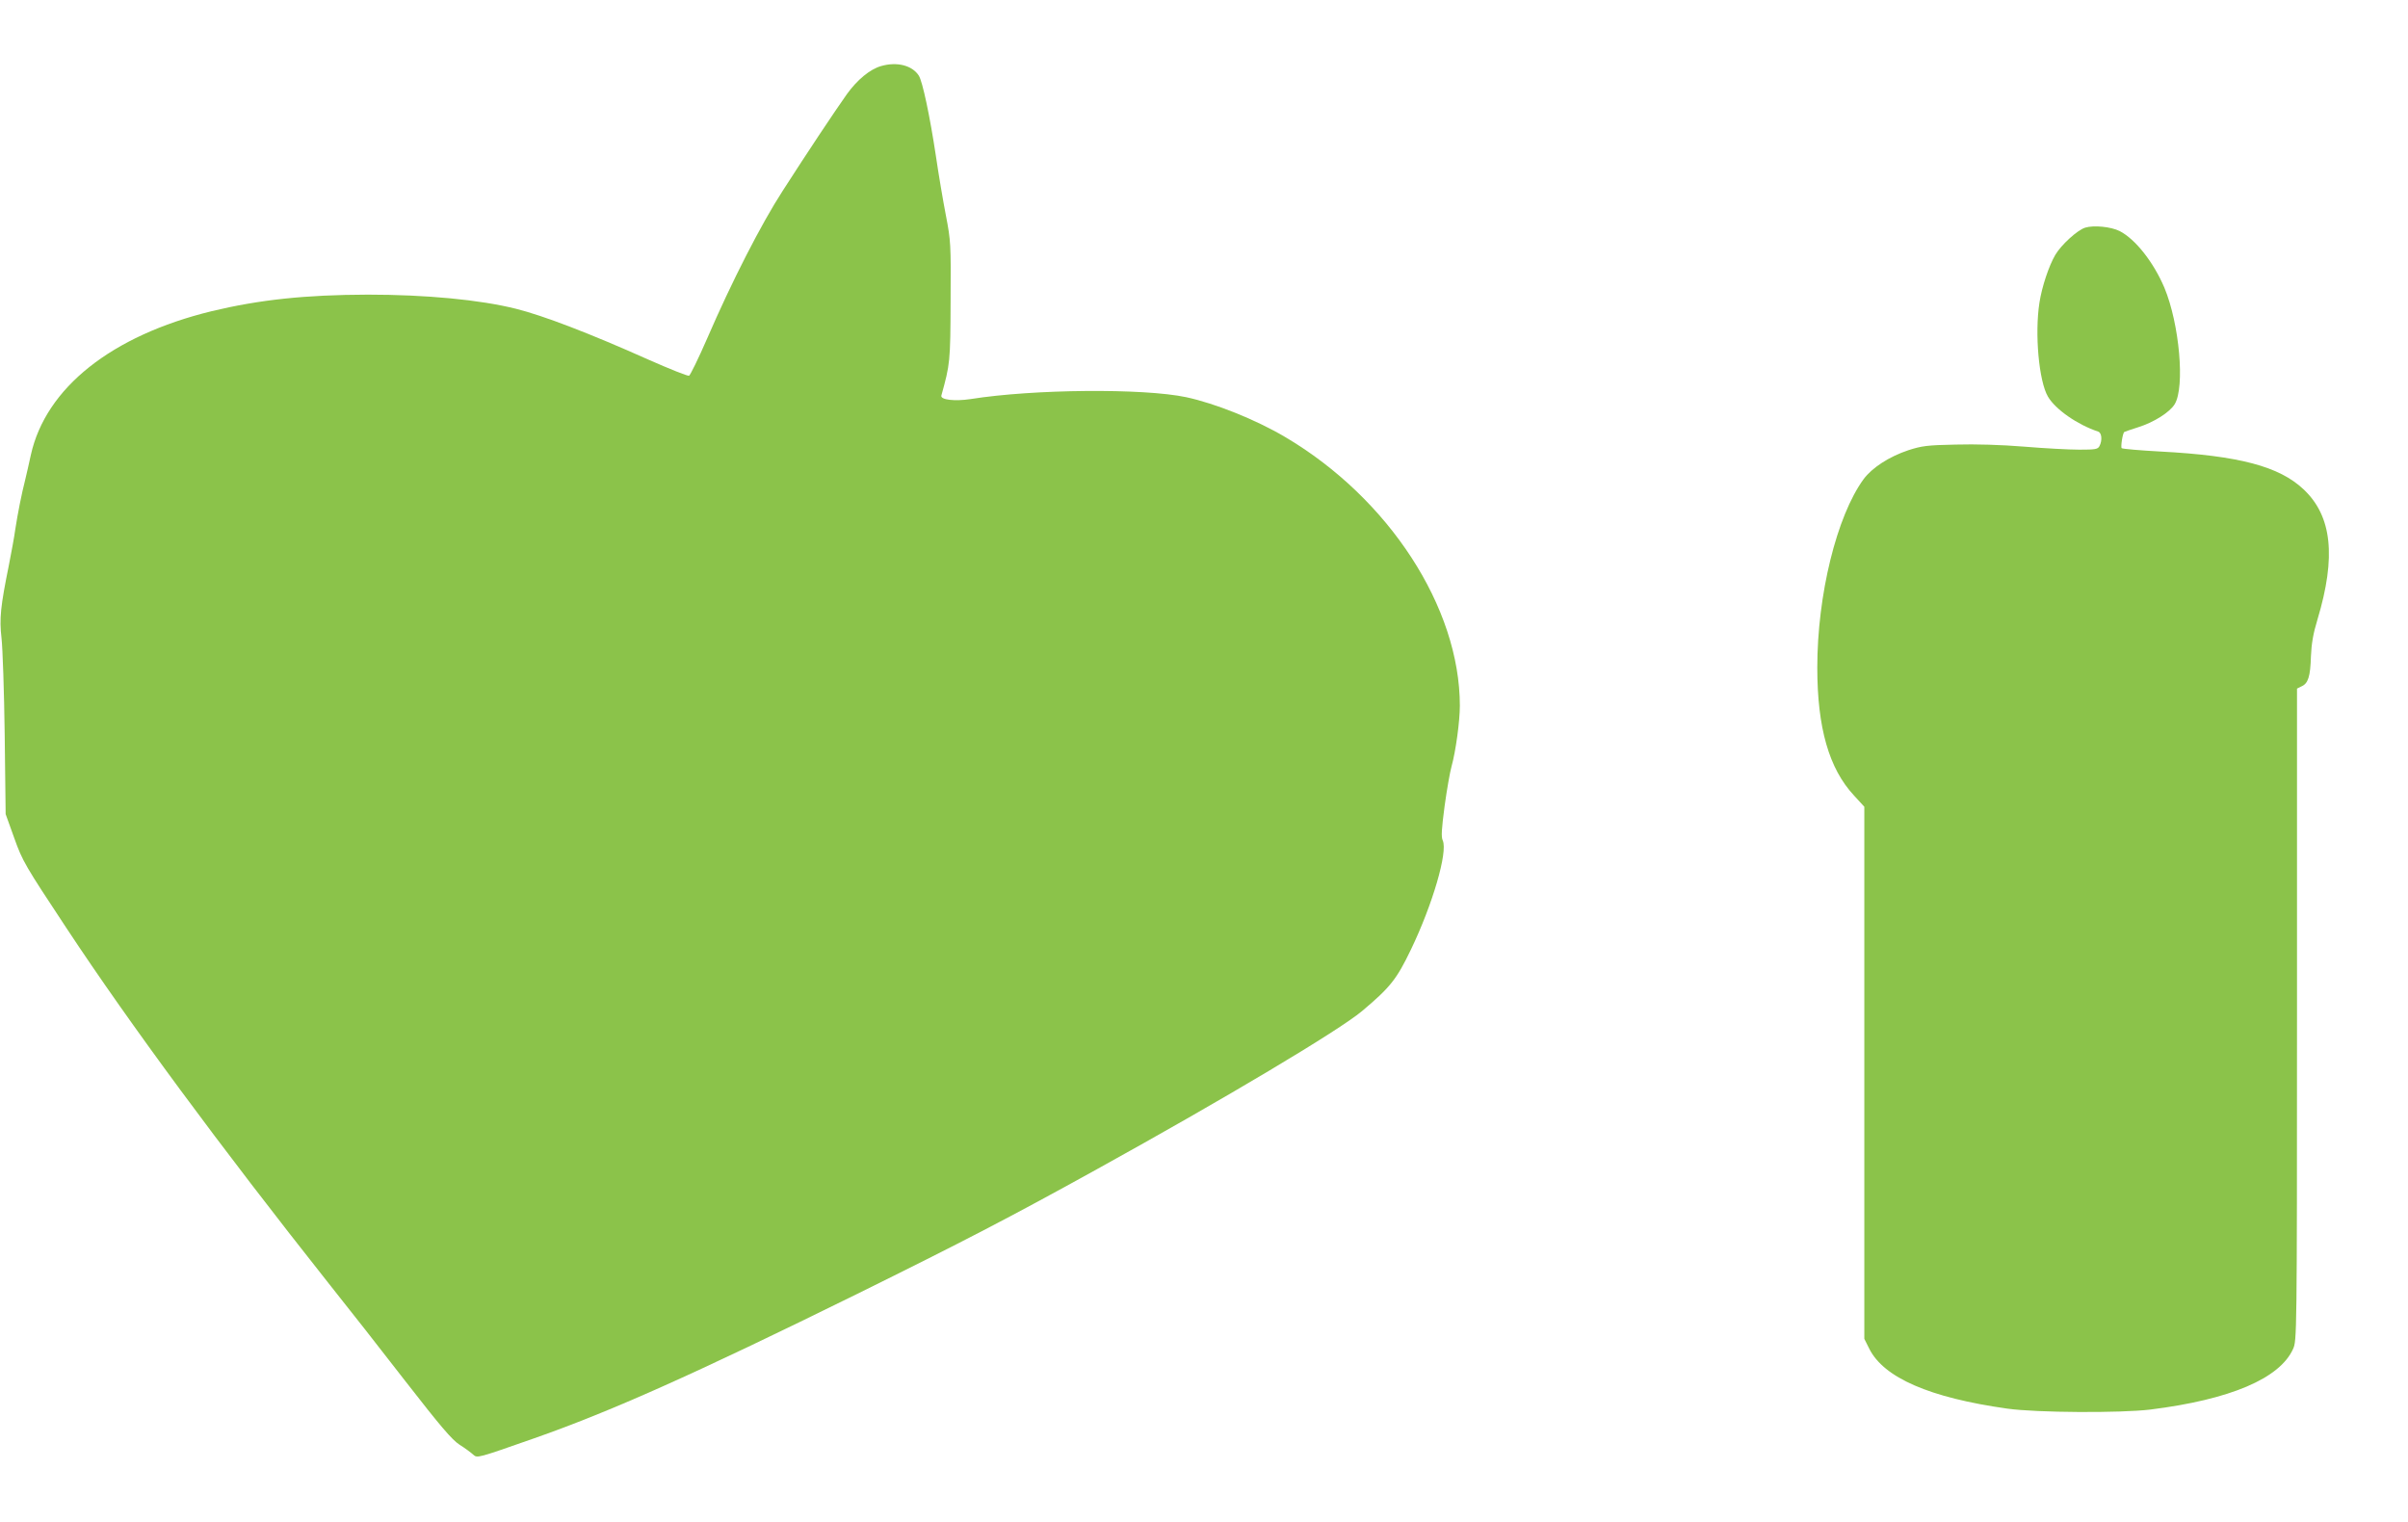 <?xml version="1.0" standalone="no"?>
<!DOCTYPE svg PUBLIC "-//W3C//DTD SVG 20010904//EN"
 "http://www.w3.org/TR/2001/REC-SVG-20010904/DTD/svg10.dtd">
<svg version="1.0" xmlns="http://www.w3.org/2000/svg"
 width="1280pt" height="809pt" viewBox="0 0 1280 809"
 preserveAspectRatio="xMidYMid meet">
<g transform="translate(0,809) scale(0.1,-0.1)"
fill="#8bc34a" stroke="none">
<path d="M4684 7739 c-60 -17 -127 -73 -182 -149 -68 -96 -211 -311 -342 -515
-114 -176 -270 -481 -401 -784 -46 -106 -90 -195 -96 -198 -7 -3 -104 36 -215
85 -313 140 -561 235 -706 271 -192 48 -479 75 -787 75 -333 -1 -576 -27 -830
-88 -533 -130 -882 -408 -961 -764 -9 -43 -23 -102 -30 -132 -19 -74 -40 -180
-53 -265 -5 -38 -21 -124 -34 -190 -44 -217 -51 -283 -39 -386 6 -52 14 -283
17 -515 l5 -421 46 -128 c44 -123 56 -143 278 -479 337 -510 814 -1156 1396
-1891 92 -115 274 -347 404 -515 189 -243 248 -312 289 -339 29 -18 61 -42 73
-53 21 -19 23 -18 320 86 408 143 850 340 1719 768 561 277 814 408 1275 663
682 377 1286 737 1410 841 150 126 184 169 260 327 115 239 197 519 169 580
-9 19 -6 61 10 183 12 88 29 183 37 211 22 79 44 239 44 322 0 522 -377 1103
-930 1429 -156 92 -371 178 -525 211 -228 48 -811 43 -1145 -10 -85 -13 -163
-4 -156 19 46 166 48 178 49 502 2 304 1 320 -25 455 -15 77 -39 219 -53 315
-32 212 -71 397 -91 428 -35 55 -117 75 -200 51z"/>
<path d="M11084 6880 c-42 -13 -128 -92 -159 -145 -34 -58 -71 -169 -84 -253
-26 -166 -3 -418 45 -500 40 -68 156 -149 267 -186 19 -6 23 -46 7 -77 -9 -17
-22 -19 -107 -19 -54 0 -185 7 -293 16 -122 10 -258 14 -365 11 -150 -3 -180
-7 -251 -30 -102 -34 -193 -93 -238 -154 -143 -196 -246 -616 -246 -1001 0
-320 62 -537 195 -680 l55 -60 0 -1414 0 -1414 26 -52 c77 -155 322 -261 734
-319 157 -22 602 -24 760 -5 425 53 688 165 759 322 20 45 21 56 21 1778 l0
1732 24 12 c35 15 47 52 50 159 3 69 12 122 35 197 100 333 77 549 -74 691
-129 122 -343 179 -760 201 -110 6 -203 14 -207 18 -6 6 5 80 14 86 1 1 35 13
73 25 84 26 169 80 195 123 55 91 25 427 -55 619 -58 136 -154 258 -238 301
-46 23 -137 32 -183 18z"/>
</g>
</svg>

